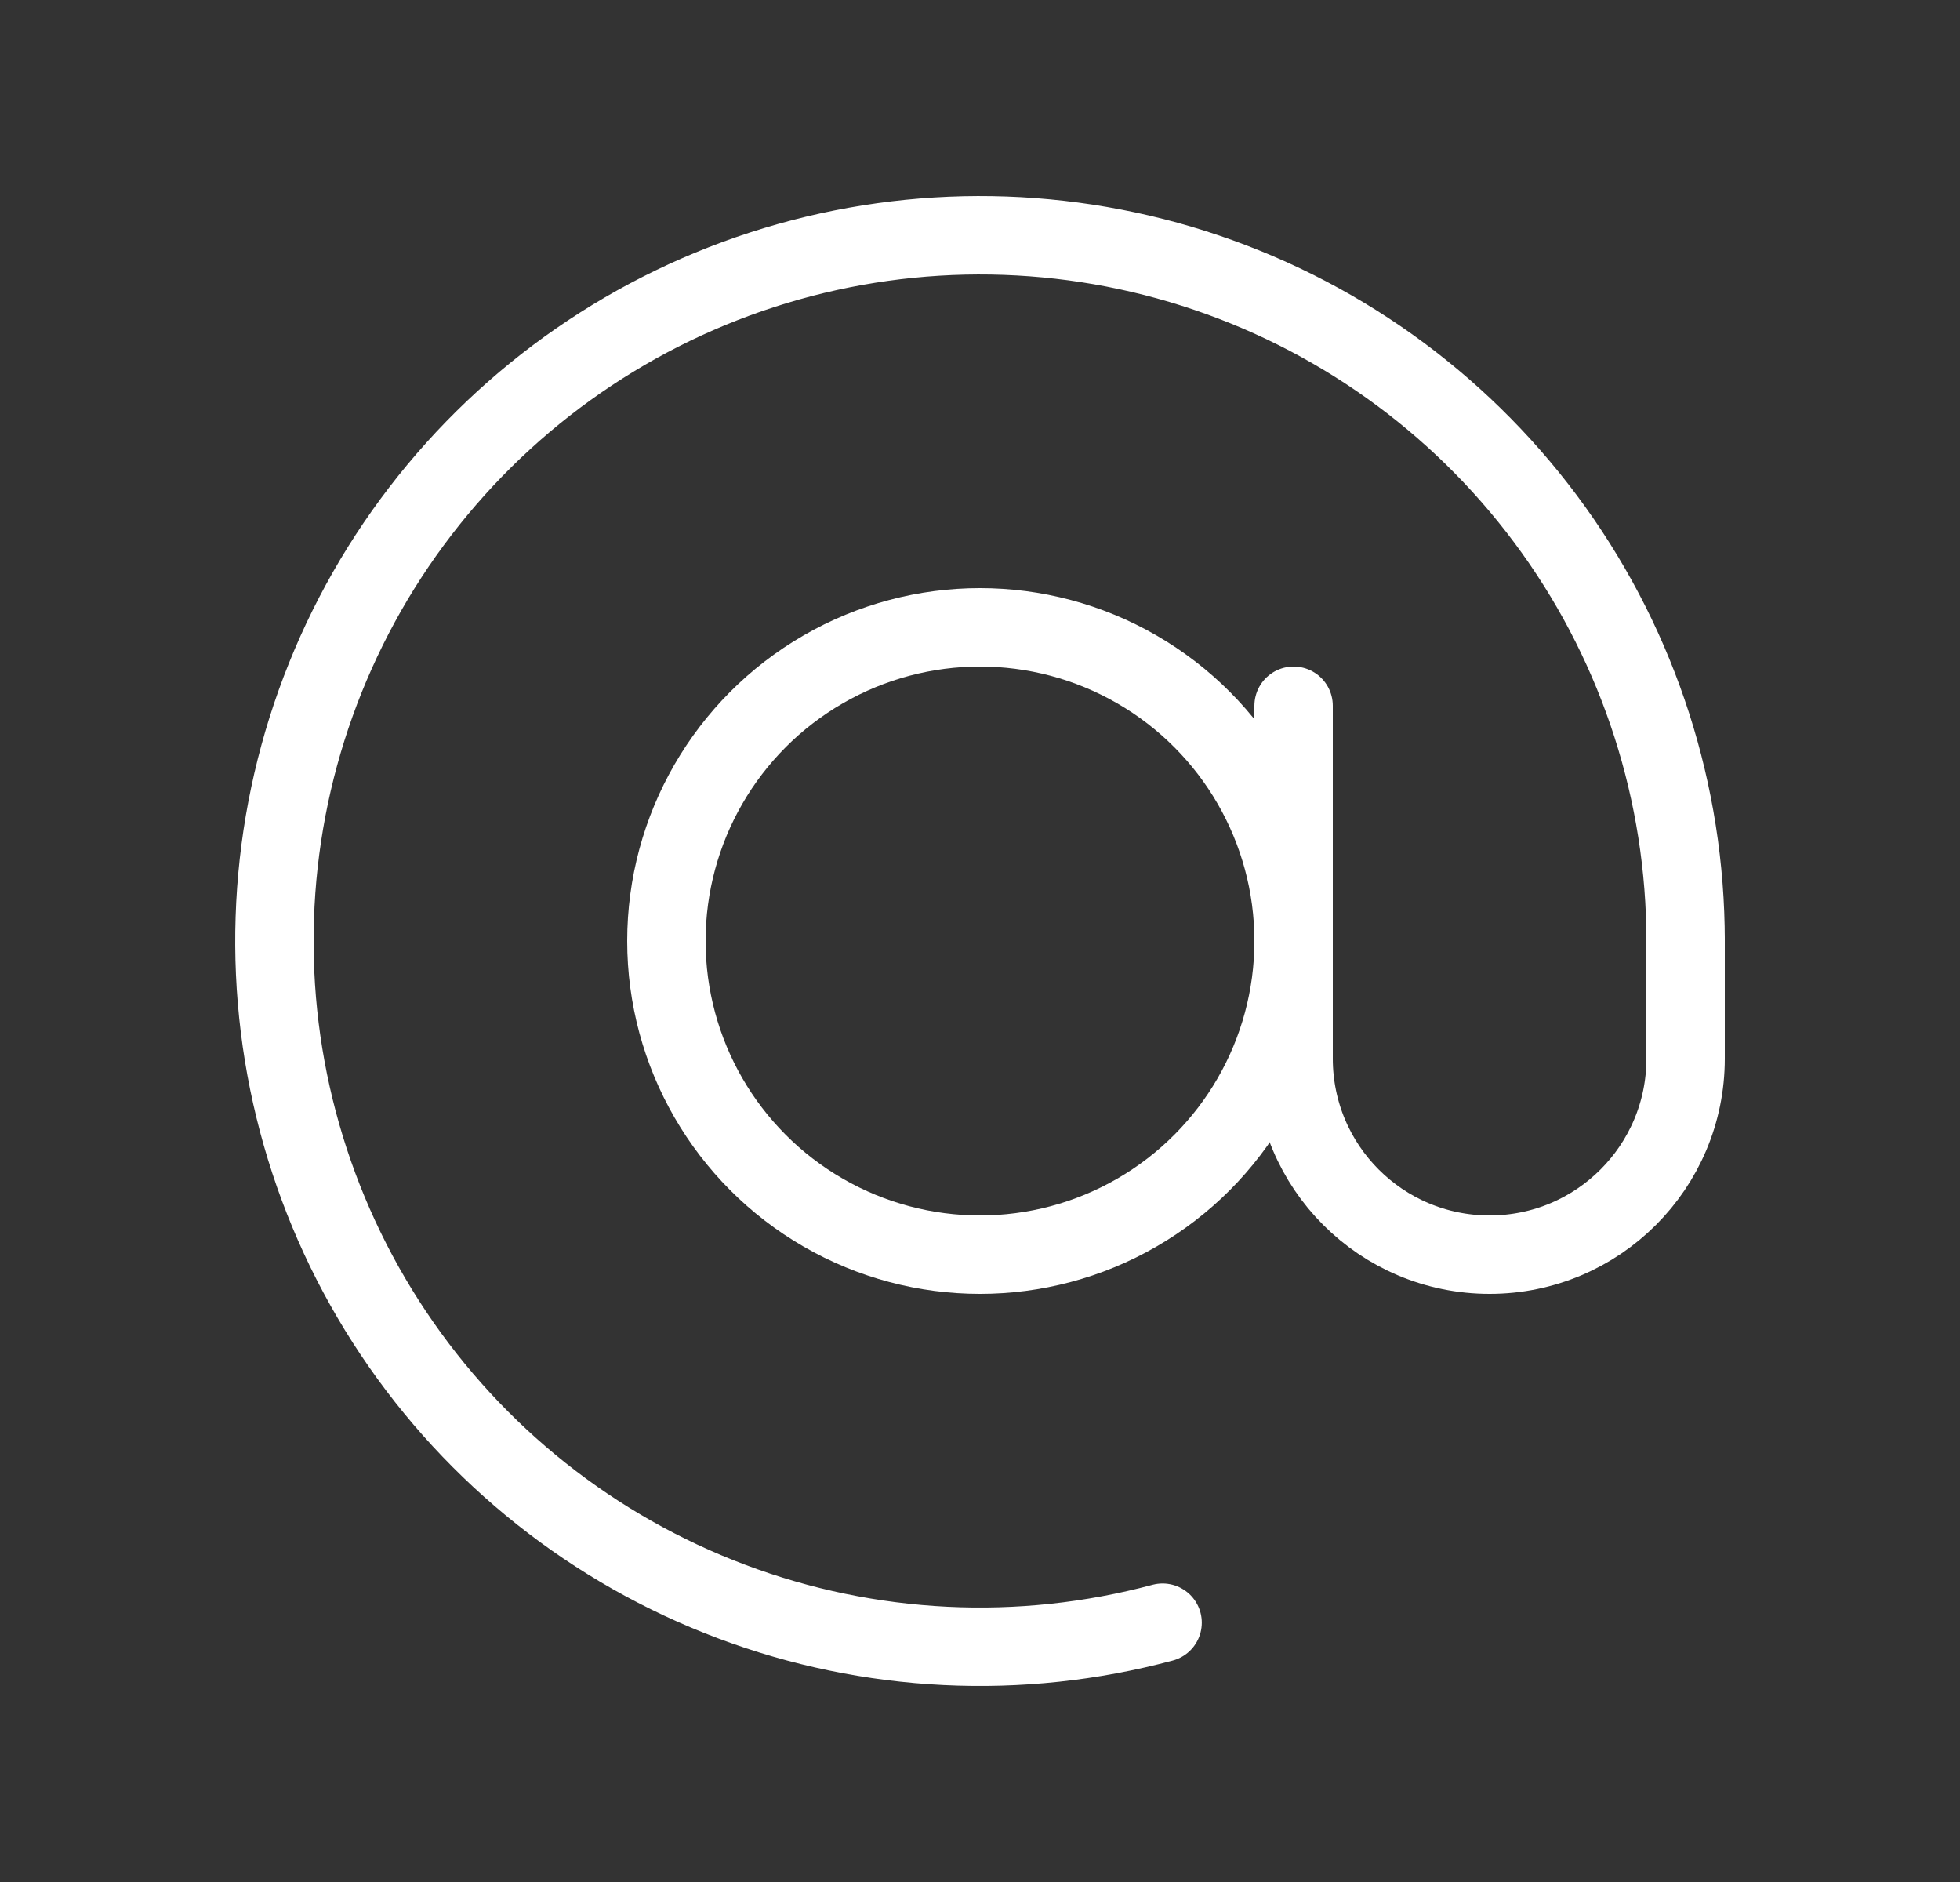 <svg width="25" height="24" viewBox="0 0 25 24" fill="none" xmlns="http://www.w3.org/2000/svg">
<rect x="0" y="0" width="25" height="24" fill="#333333" stroke="none"/>
<path d="M21.5 12C21.5 10.12 20.911 8.286 19.816 6.758C18.72 5.229 17.174 4.082 15.393 3.478C13.612 2.873 11.687 2.842 9.887 3.388C8.088 3.933 6.505 5.029 5.36 6.521C4.215 8.013 3.566 9.826 3.505 11.706C3.443 13.585 3.972 15.437 5.017 17C6.062 18.564 7.57 19.761 9.33 20.423C11.09 21.086 13.013 21.18 14.829 20.693" stroke="white" stroke-linecap="round"/>
<circle cx="12.5" cy="12" r="4" stroke="white"/>
<path d="M16.5 9V13.5C16.5 14.881 17.619 16 19 16V16C20.381 16 21.5 14.881 21.5 13.5V12" stroke="white" stroke-linecap="round"/>
</svg>
